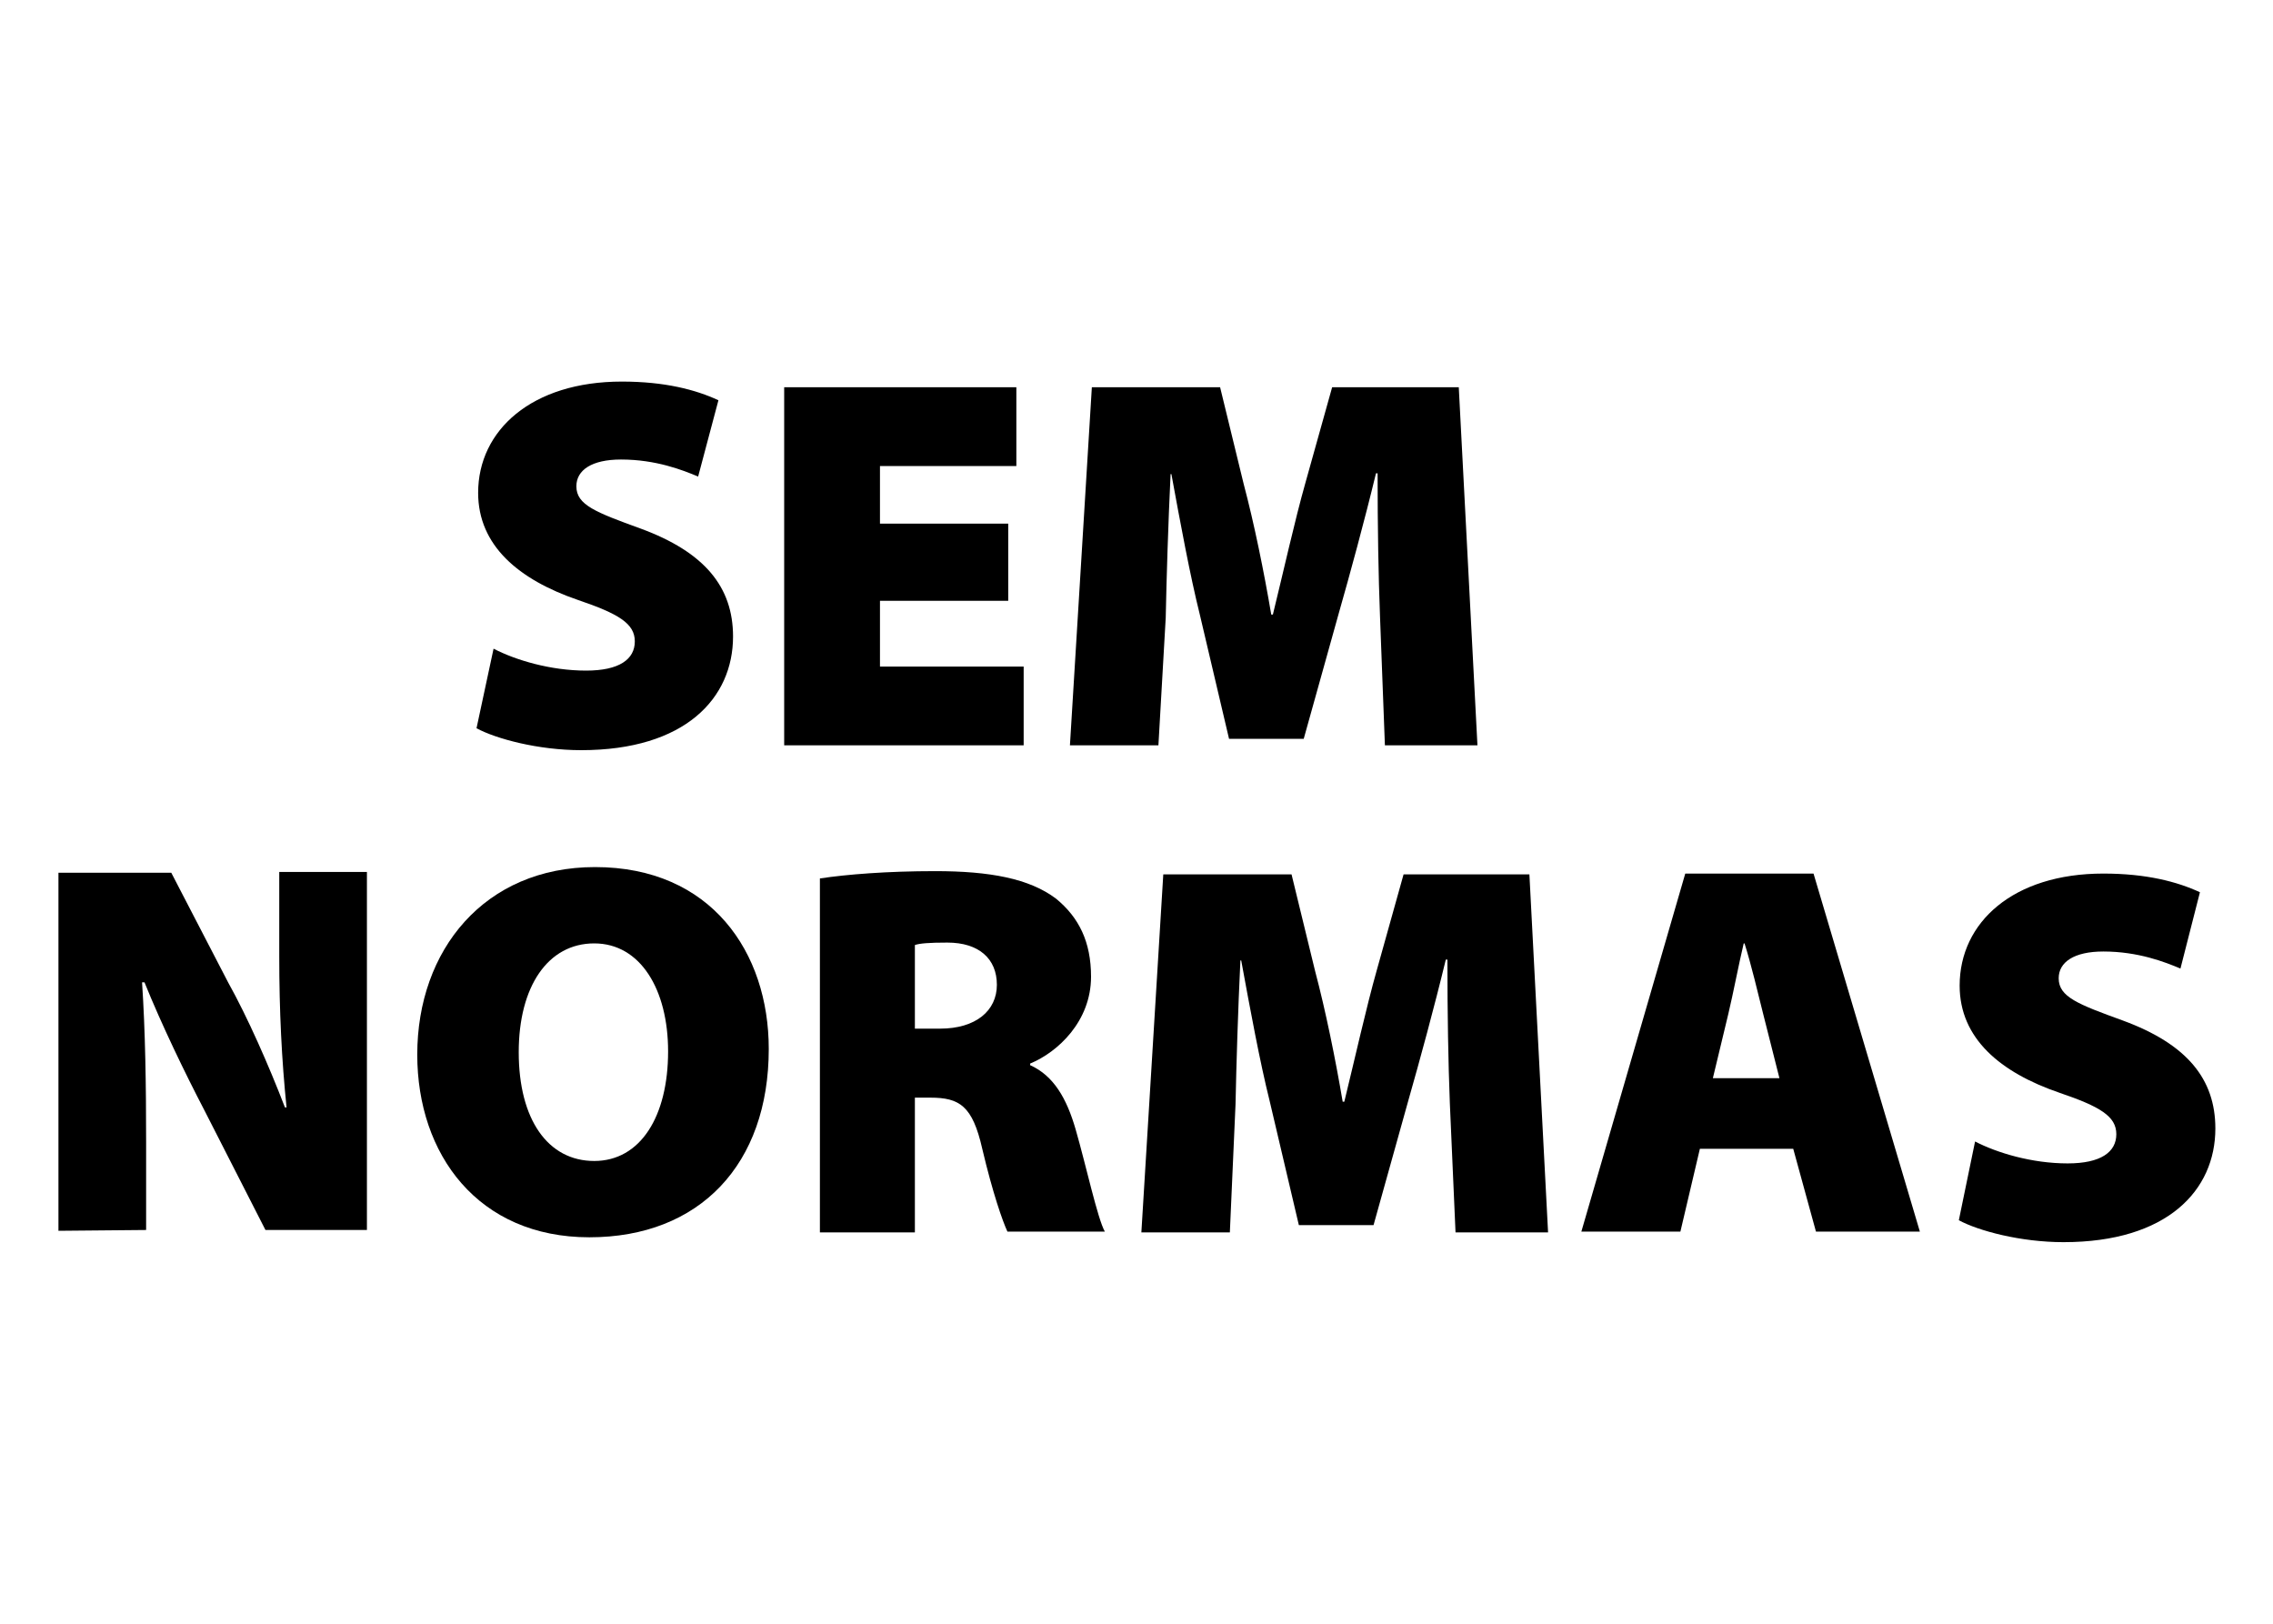<?xml version="1.0" encoding="utf-8"?>
<!-- Generator: Adobe Illustrator 27.0.0, SVG Export Plug-In . SVG Version: 6.00 Build 0)  -->
<!DOCTYPE svg PUBLIC "-//W3C//DTD SVG 1.1//EN" "http://www.w3.org/Graphics/SVG/1.1/DTD/svg11.dtd">
<svg version="1.1" id="Camada_1" xmlns="http://www.w3.org/2000/svg" xmlns:xlink="http://www.w3.org/1999/xlink" x="0px" y="0px"
	 width="280px" height="200px" viewBox="0 0 280 200" style="enable-background:new 0 0 280 200;" xml:space="preserve">
<g>
	<path d="M60.8,79.9c2.7,1.4,7,2.7,11.4,2.7c4.1,0,6-1.4,6-3.6s-2-3.4-7-5.1c-7.3-2.5-12.3-6.7-12.3-13.2C58.9,53,65.5,47,76.6,47
		c5.3,0,9.1,1,11.9,2.3L86,58.7c-1.9-0.8-5.2-2.1-9.5-2.1c-3.6,0-5.5,1.3-5.5,3.3c0,2.3,2.4,3.2,7.9,5.2c7.9,2.9,11.4,7.2,11.4,13.3
		c0,7.6-5.9,14-18.7,14c-5.3,0-10.5-1.4-12.9-2.7L60.8,79.9z"/>
	<path d="M243.3,140.6c2.7,1.4,7,2.7,11.4,2.7c4.1,0,6-1.4,6-3.6c0-2.2-2-3.4-7-5.1c-7.3-2.5-12.3-6.7-12.3-13.2
		c0-7.8,6.6-13.8,17.7-13.8c5.3,0,9.1,1,11.9,2.3l-2.4,9.4c-1.9-0.8-5.2-2.1-9.5-2.1c-3.6,0-5.5,1.3-5.5,3.3c0,2.3,2.4,3.2,7.9,5.2
		c7.9,2.9,11.4,7.2,11.4,13.3c0,7.6-5.9,14-18.7,14c-5.3,0-10.5-1.4-12.9-2.7L243.3,140.6z"/>
	<path d="M124.2,74h-15.8v8.1h17.7v9.7H96.6V47.7h28.6v9.7h-16.8v7.1h15.8V74L124.2,74z"/>
	<path d="M170,76c-0.2-5.1-0.3-11-0.3-17.7h-0.2c-1.4,5.8-3.2,12.4-4.6,17.3L160.6,91h-9.2l-3.6-15.3c-1.2-4.8-2.4-11.3-3.5-17.3
		h-0.1c-0.3,6.2-0.5,12.8-0.6,17.7l-0.9,15.7h-10.9l2.7-44.1h15.8l2.9,11.9c1.3,4.9,2.5,10.8,3.4,16.1h0.2c1.3-5.3,2.7-11.6,4-16.2
		l3.3-11.8h15.6l2.3,44.1h-11.4L170,76z"/>
	<path d="M7.2,151.6v-44.1h13.9l7,13.5c2.4,4.3,5,10.2,7,15.4h0.2c-0.6-5.8-0.9-11.9-0.9-18.6v-10.4h10.8v44.1H32.7l-7.5-14.7
		c-2.4-4.6-5.3-10.6-7.4-15.8h-0.3c0.4,6,0.5,12.6,0.5,19.7v10.8L7.2,151.6L7.2,151.6z"/>
	<path d="M94.7,129.2c0,14.2-8.5,23.2-22.1,23.2c-13.7,0-21.2-10.2-21.2-22.5c0-12.9,8.3-23.1,21.9-23.1
		C87.6,106.8,94.7,117.3,94.7,129.2z M63.9,129.6c0,8.3,3.6,13.4,9.3,13.4s9.1-5.5,9.1-13.5c0-7.6-3.4-13.3-9.1-13.3
		C67.5,116.2,63.9,121.5,63.9,129.6z"/>
	<path d="M101,108.2c3.3-0.5,8.3-0.9,14.2-0.9c6.7,0,11.6,0.9,14.9,3.4c2.8,2.3,4.3,5.3,4.3,9.6c0,5.5-4.1,9.3-7.5,10.7v0.2
		c2.9,1.3,4.5,4.1,5.6,7.9c1.3,4.5,2.7,11,3.6,12.6h-12c-0.6-1.3-1.8-4.7-3.1-10.2c-1.2-5.3-2.8-6.3-6.4-6.3h-1.9v16.6H101V108.2z
		 M112.7,126.7h3.1c4.4,0,7-2.2,7-5.4s-2.2-5.2-6.1-5.2c-2.3,0-3.4,0.1-4,0.3V126.7z"/>
	<path d="M178.6,135.9c-0.2-5.1-0.3-11-0.3-17.7h-0.2c-1.4,5.8-3.2,12.4-4.6,17.3l-4.3,15.4H160l-3.6-15.3
		c-1.2-4.8-2.4-11.3-3.5-17.3h-0.1c-0.3,6.2-0.5,12.8-0.6,17.7l-0.7,15.8h-10.9l2.7-44.1h15.8l2.9,11.9c1.3,4.9,2.5,10.8,3.4,16.1
		h0.2c1.3-5.3,2.7-11.6,4-16.2l3.3-11.8h15.5l2.3,44.1h-11.4L178.6,135.9z"/>
	<path d="M209.4,141.5l-2.4,10.2h-12.2l12.8-44.1h15.8l13.1,44.1h-12.8l-2.8-10.2H209.4z M219.2,132.8l-2-7.9
		c-0.6-2.4-1.5-6.2-2.3-8.7h-0.1c-0.6,2.5-1.3,6.2-1.9,8.7l-1.9,7.9H219.2z"/>
</g>
</svg>
